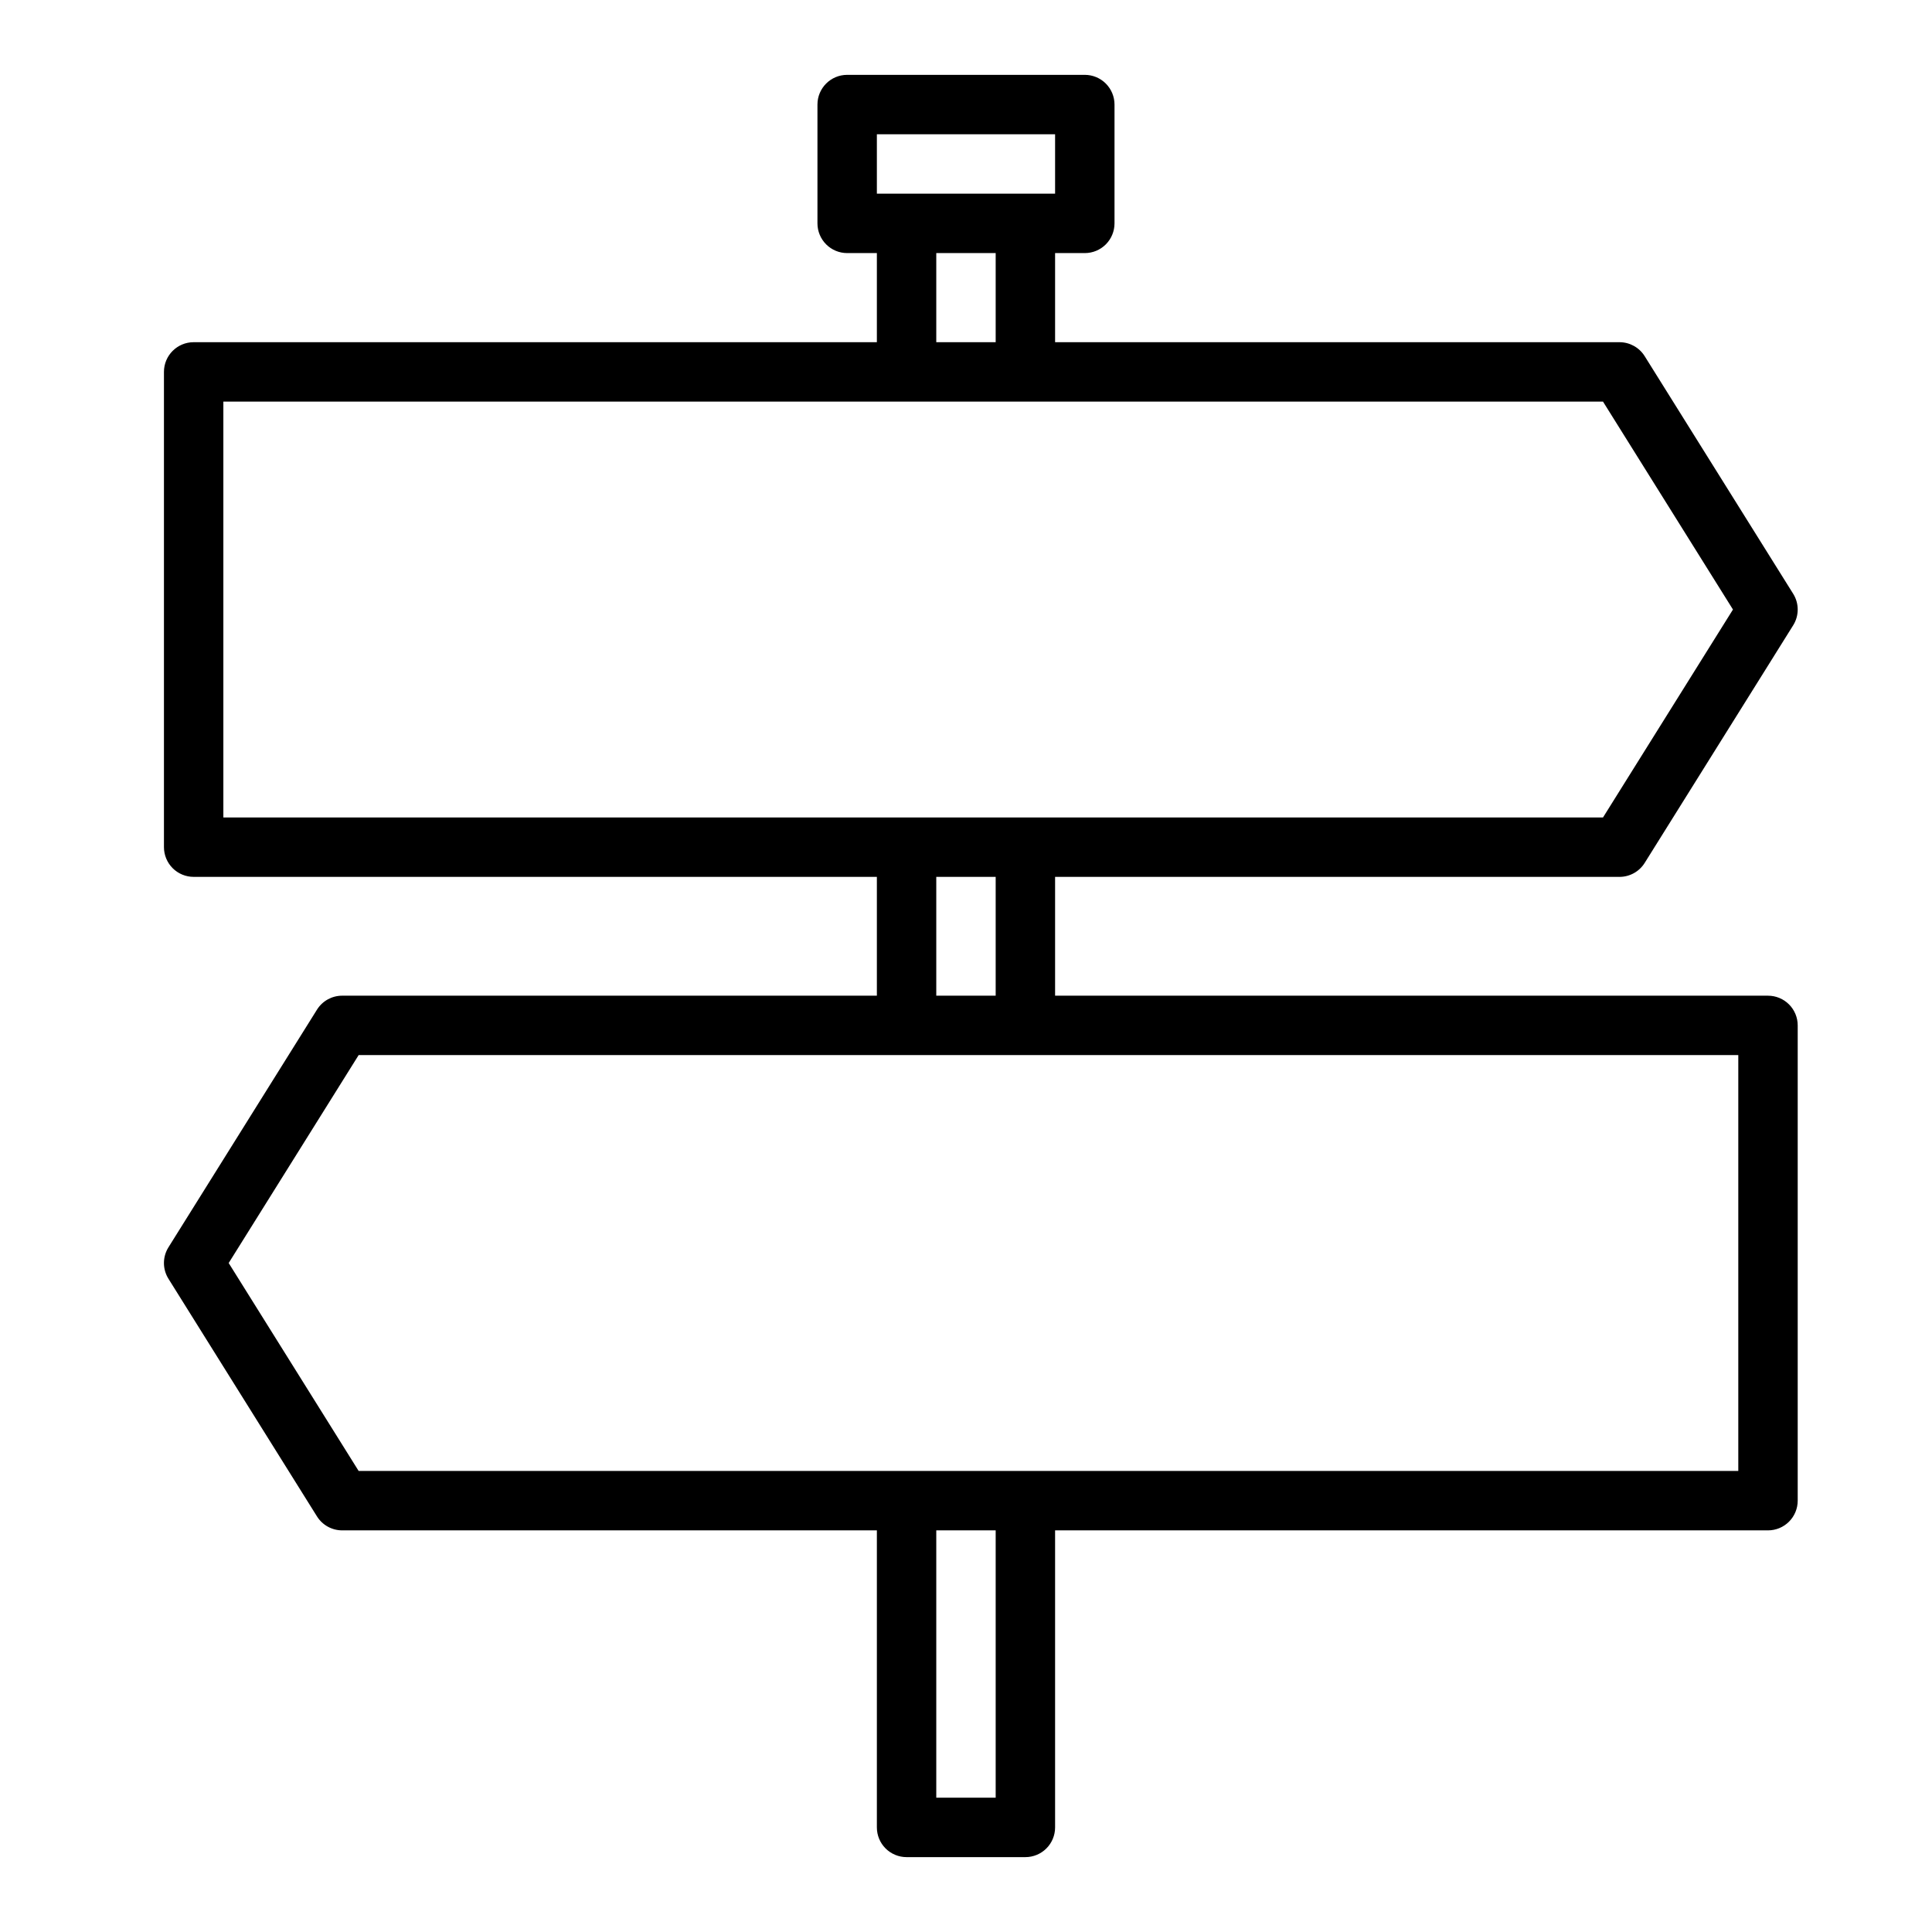 <?xml version="1.0" encoding="UTF-8"?>
<!-- The Best Svg Icon site in the world: iconSvg.co, Visit us! https://iconsvg.co -->
<svg fill="#000000" width="800px" height="800px" version="1.1" viewBox="144 144 512 512" xmlns="http://www.w3.org/2000/svg">
 <path d="m612.54 407.87h-188.93v-31.488h149.57c2.715 0 5.238-1.398 6.676-3.699l39.359-62.977c1.594-2.555 1.594-5.793 0-8.344l-39.359-62.977c-1.438-2.301-3.961-3.699-6.676-3.699h-149.57v-23.617h7.875c2.086 0 4.09-0.828 5.566-2.305 1.473-1.477 2.305-3.481 2.305-5.566v-31.488c0-2.09-0.832-4.09-2.305-5.566-1.477-1.477-3.481-2.309-5.566-2.309h-62.977c-4.348 0-7.875 3.527-7.875 7.875v31.488c0 2.086 0.832 4.09 2.309 5.566 1.477 1.477 3.477 2.305 5.566 2.305h7.871v23.617h-181.06c-4.348 0-7.871 3.523-7.871 7.871v125.95c0 2.086 0.832 4.09 2.305 5.566 1.477 1.477 3.481 2.305 5.566 2.305h181.06v31.488h-141.7c-2.715 0-5.238 1.398-6.676 3.699l-39.359 62.977c-1.598 2.551-1.598 5.793 0 8.344l39.359 62.977c1.438 2.301 3.961 3.699 6.676 3.699h141.7v78.723c0 2.086 0.828 4.09 2.305 5.566 1.477 1.473 3.481 2.305 5.566 2.305h31.488c2.09 0 4.09-0.832 5.566-2.305 1.477-1.477 2.305-3.481 2.305-5.566v-78.723h188.93c2.09 0 4.09-0.828 5.566-2.305 1.477-1.477 2.305-3.481 2.305-5.566v-125.95c0-2.086-0.828-4.09-2.305-5.566-1.477-1.477-3.477-2.305-5.566-2.305zm-236.16-228.29h47.23v15.742h-47.23zm15.742 31.488h15.742v23.617h-15.742zm-188.93 39.359h365.62l34.441 55.105-34.441 55.105-365.62-0.004zm188.93 125.95h15.742v31.488h-15.742zm15.742 244.03h-15.742v-70.848h15.742zm196.8-86.59h-365.62l-34.441-55.105 34.441-55.105h365.62z"/>
</svg>